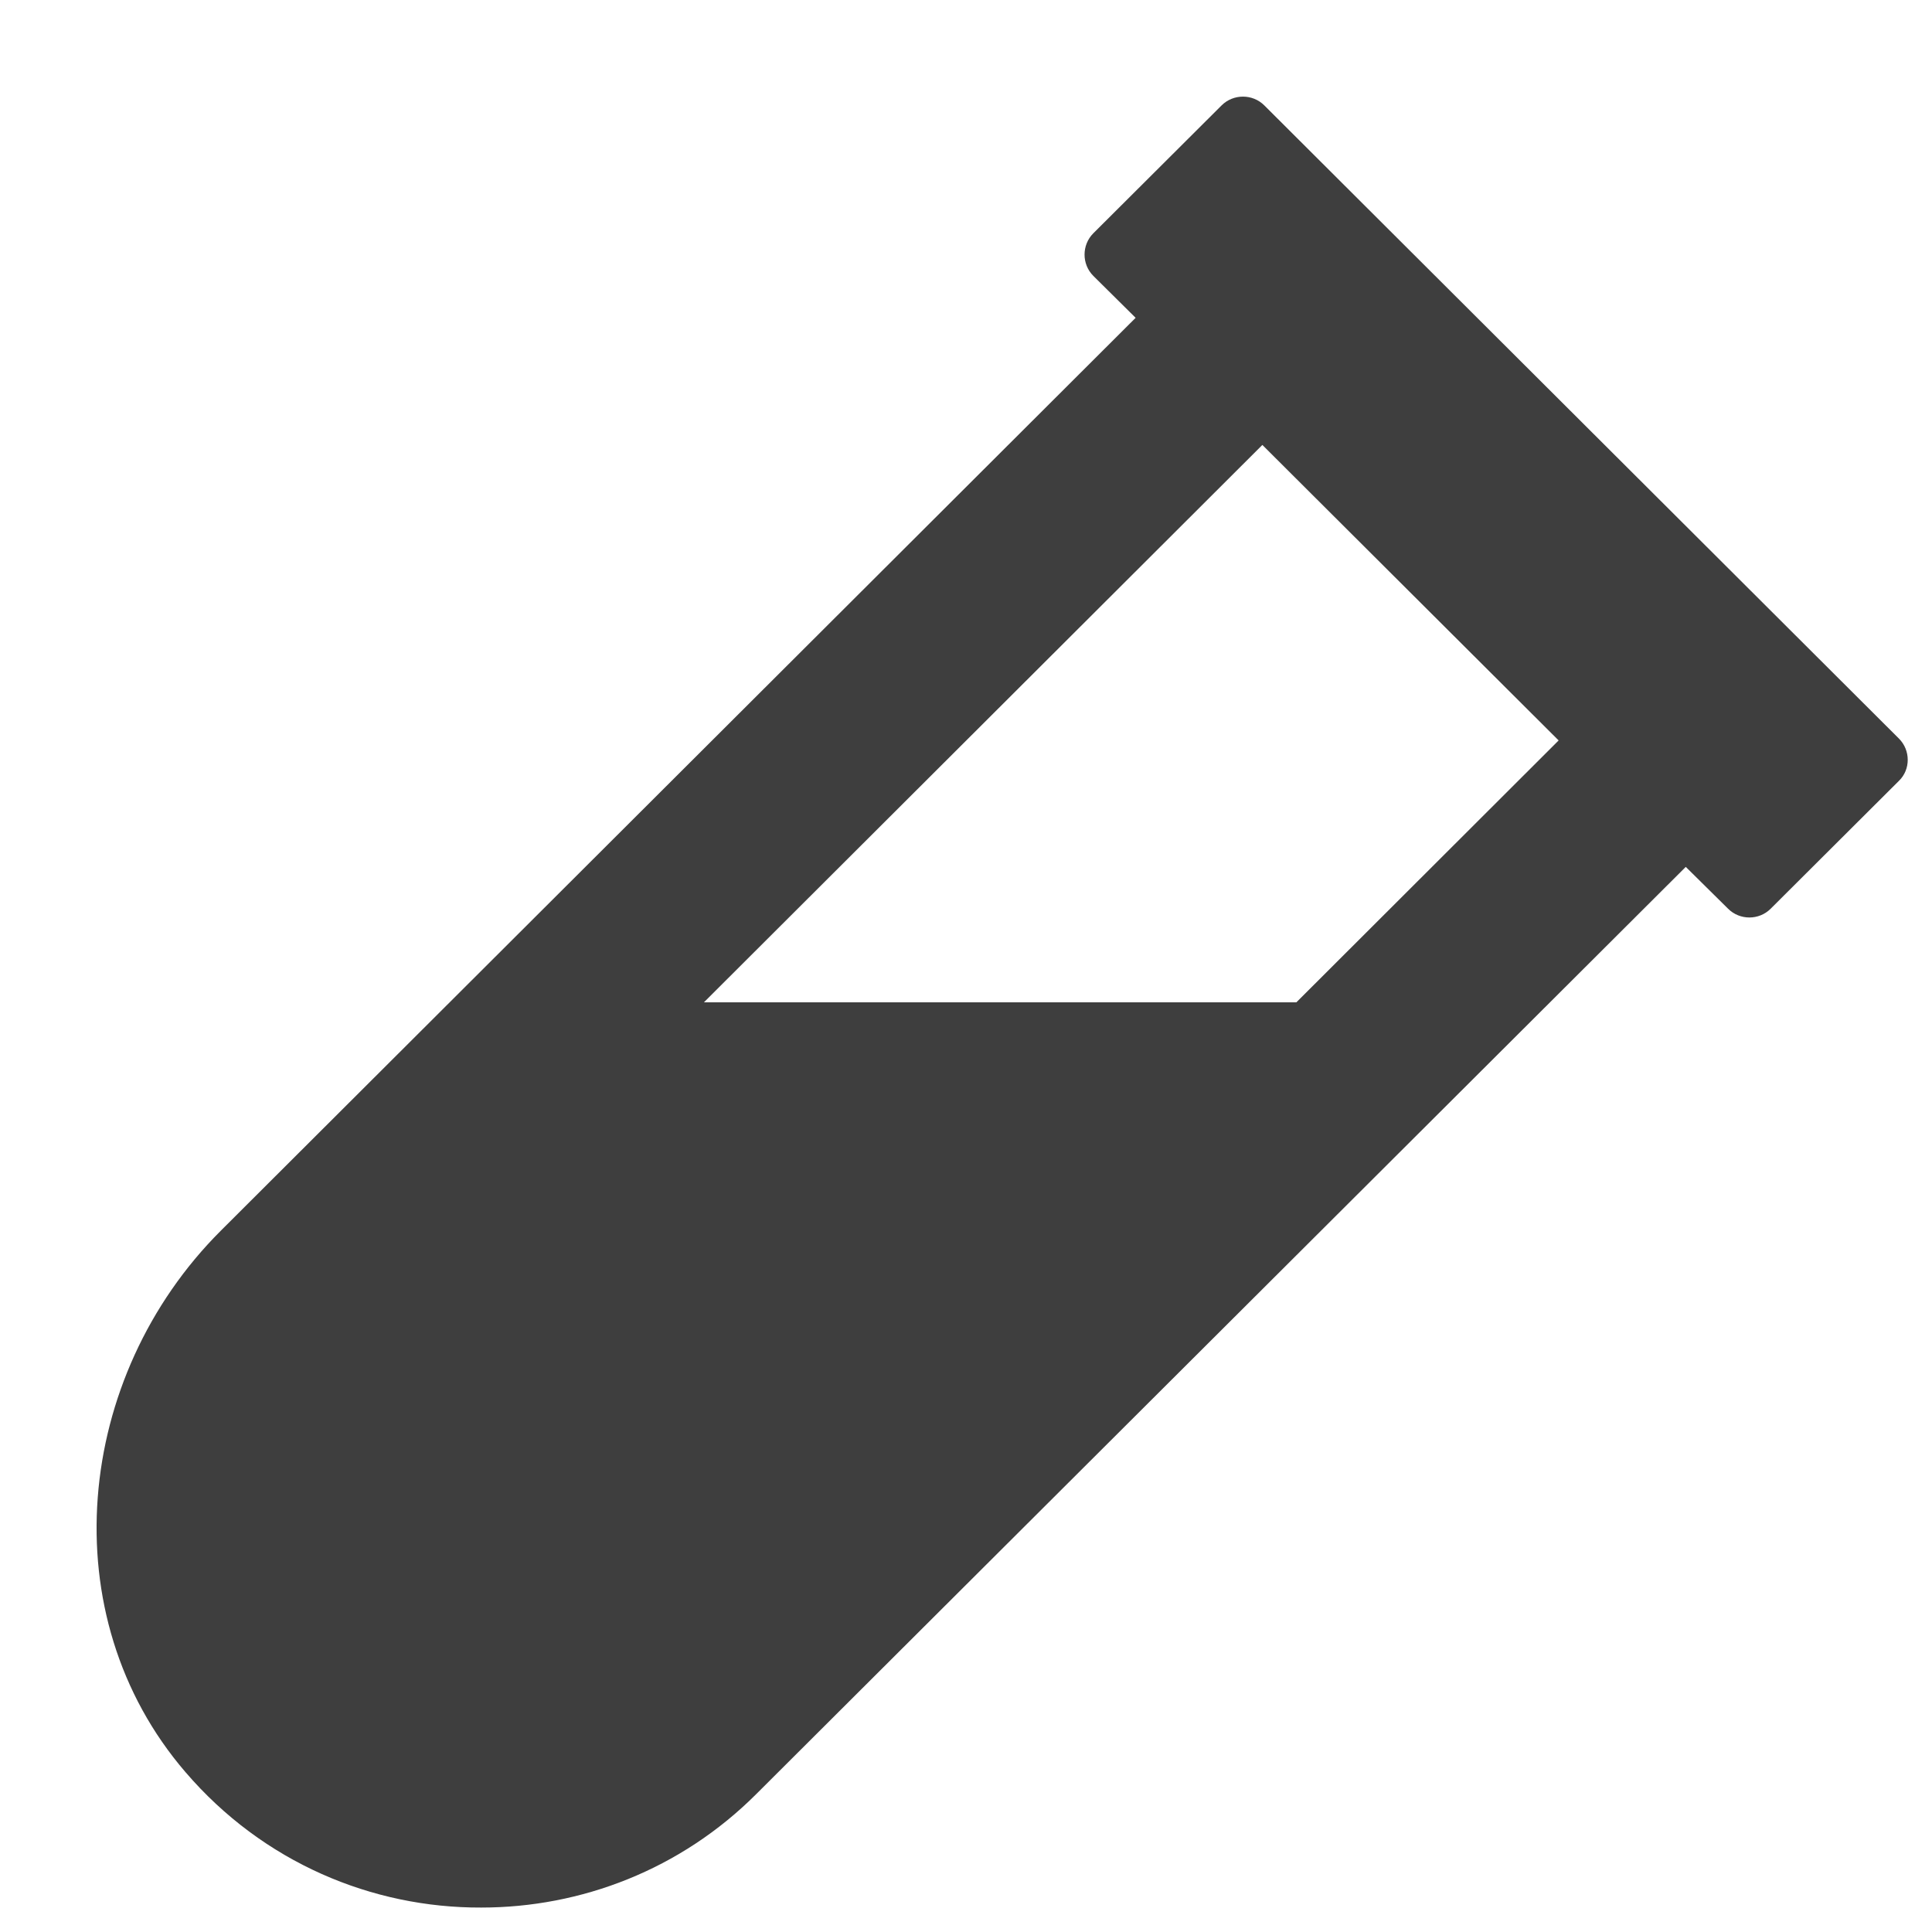 <svg width="20" height="20" viewBox="0 0 20 20" fill="none" xmlns="http://www.w3.org/2000/svg">
<path d="M19.658 7.646L13.088 1.091C12.967 0.97 12.767 0.97 12.646 1.091L11.318 2.415C11.197 2.536 11.197 2.735 11.318 2.856L11.756 3.29L2.287 12.739C0.771 14.251 0.525 16.724 1.92 18.345C2.724 19.282 3.853 19.751 4.982 19.747C6.014 19.747 7.045 19.356 7.83 18.571L17.451 8.974L17.889 9.407C18.01 9.528 18.209 9.528 18.33 9.407L19.658 8.083C19.779 7.966 19.779 7.767 19.658 7.646ZM13.42 10.376H7.287L13.068 4.606L16.135 7.665L13.42 10.376Z" fill="#3E3E3E"/>
</svg>
